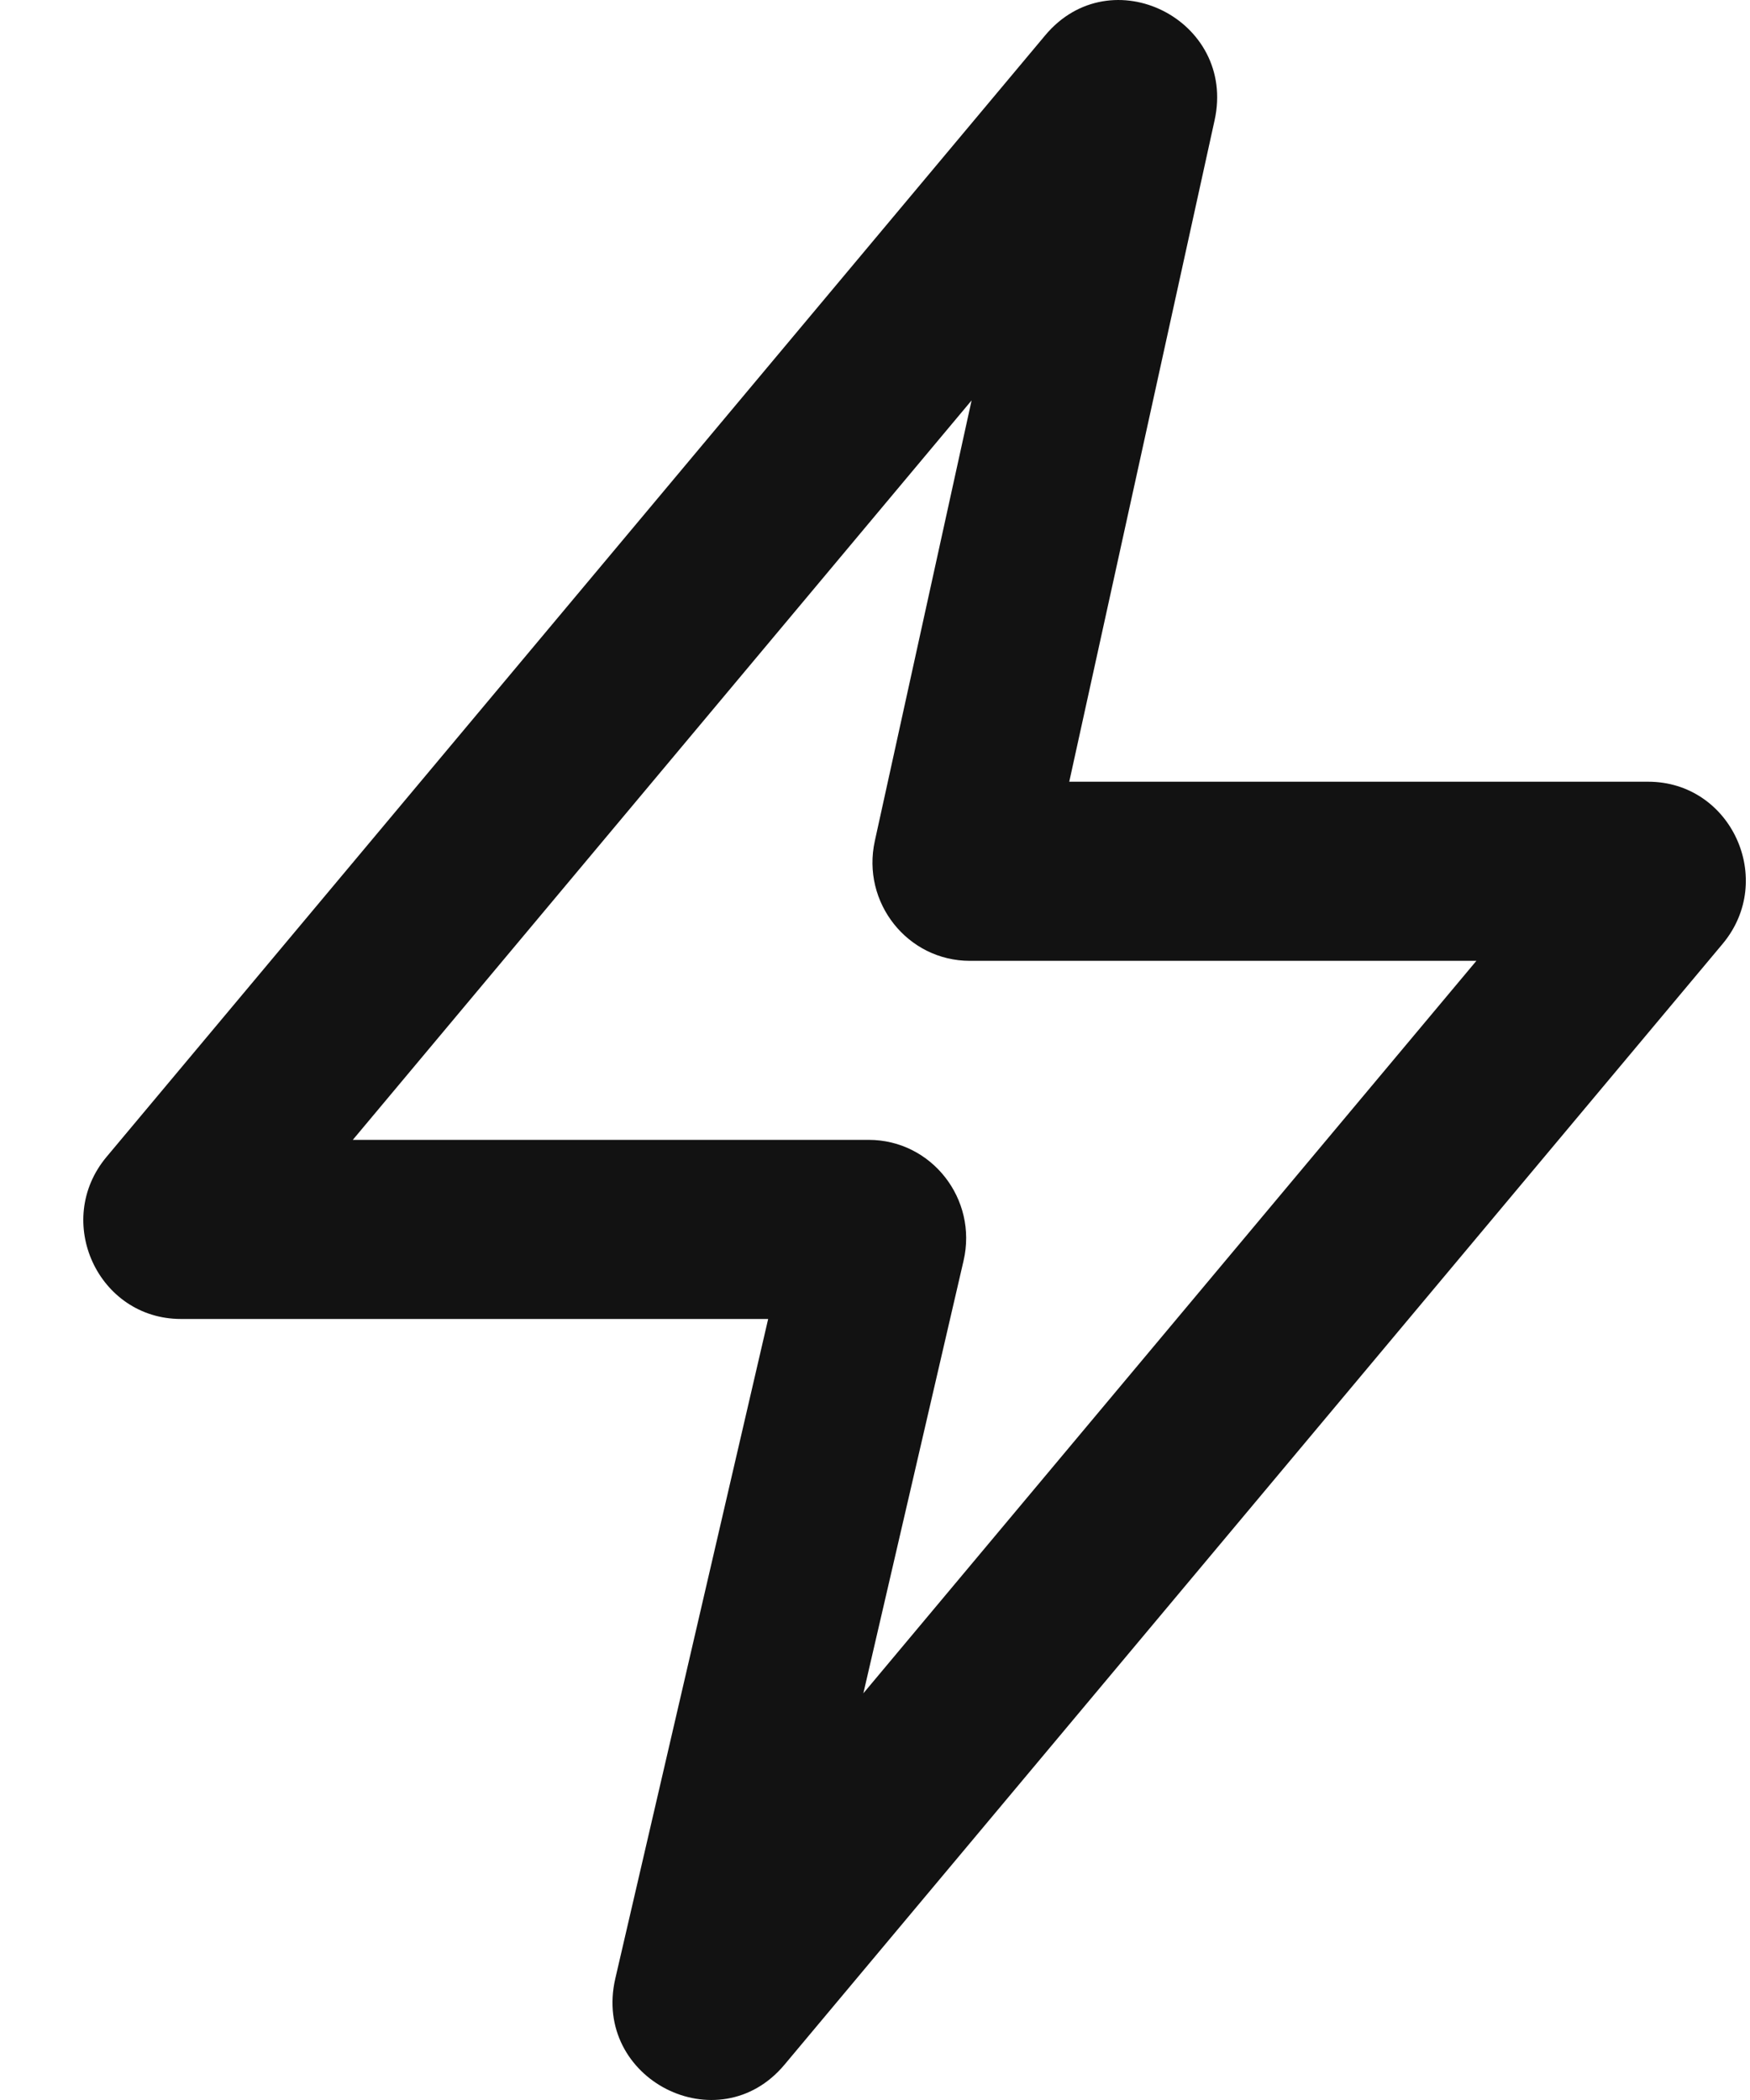 <svg width="20" height="24" viewBox="0 0 20 24" fill="none" xmlns="http://www.w3.org/2000/svg">
<path fill-rule="evenodd" clip-rule="evenodd" d="M11.104 4.576L4.032 13.027L9.928 13.027C10.646 13.027 11.176 13.703 11.012 14.409L9.867 19.352L16.873 10.981H11.084C10.372 10.981 9.843 10.314 9.998 9.611L11.104 4.576ZM11.945 0.404C12.696 -0.494 14.134 0.227 13.881 1.375L12.22 8.934H18.837C19.785 8.934 20.299 10.055 19.687 10.787L8.966 23.596C8.211 24.499 6.766 23.764 7.032 22.612L8.779 15.074L2.068 15.074C1.12 15.074 0.605 13.953 1.218 13.221L11.945 0.404Z" fill="#121212"/>
</svg>
